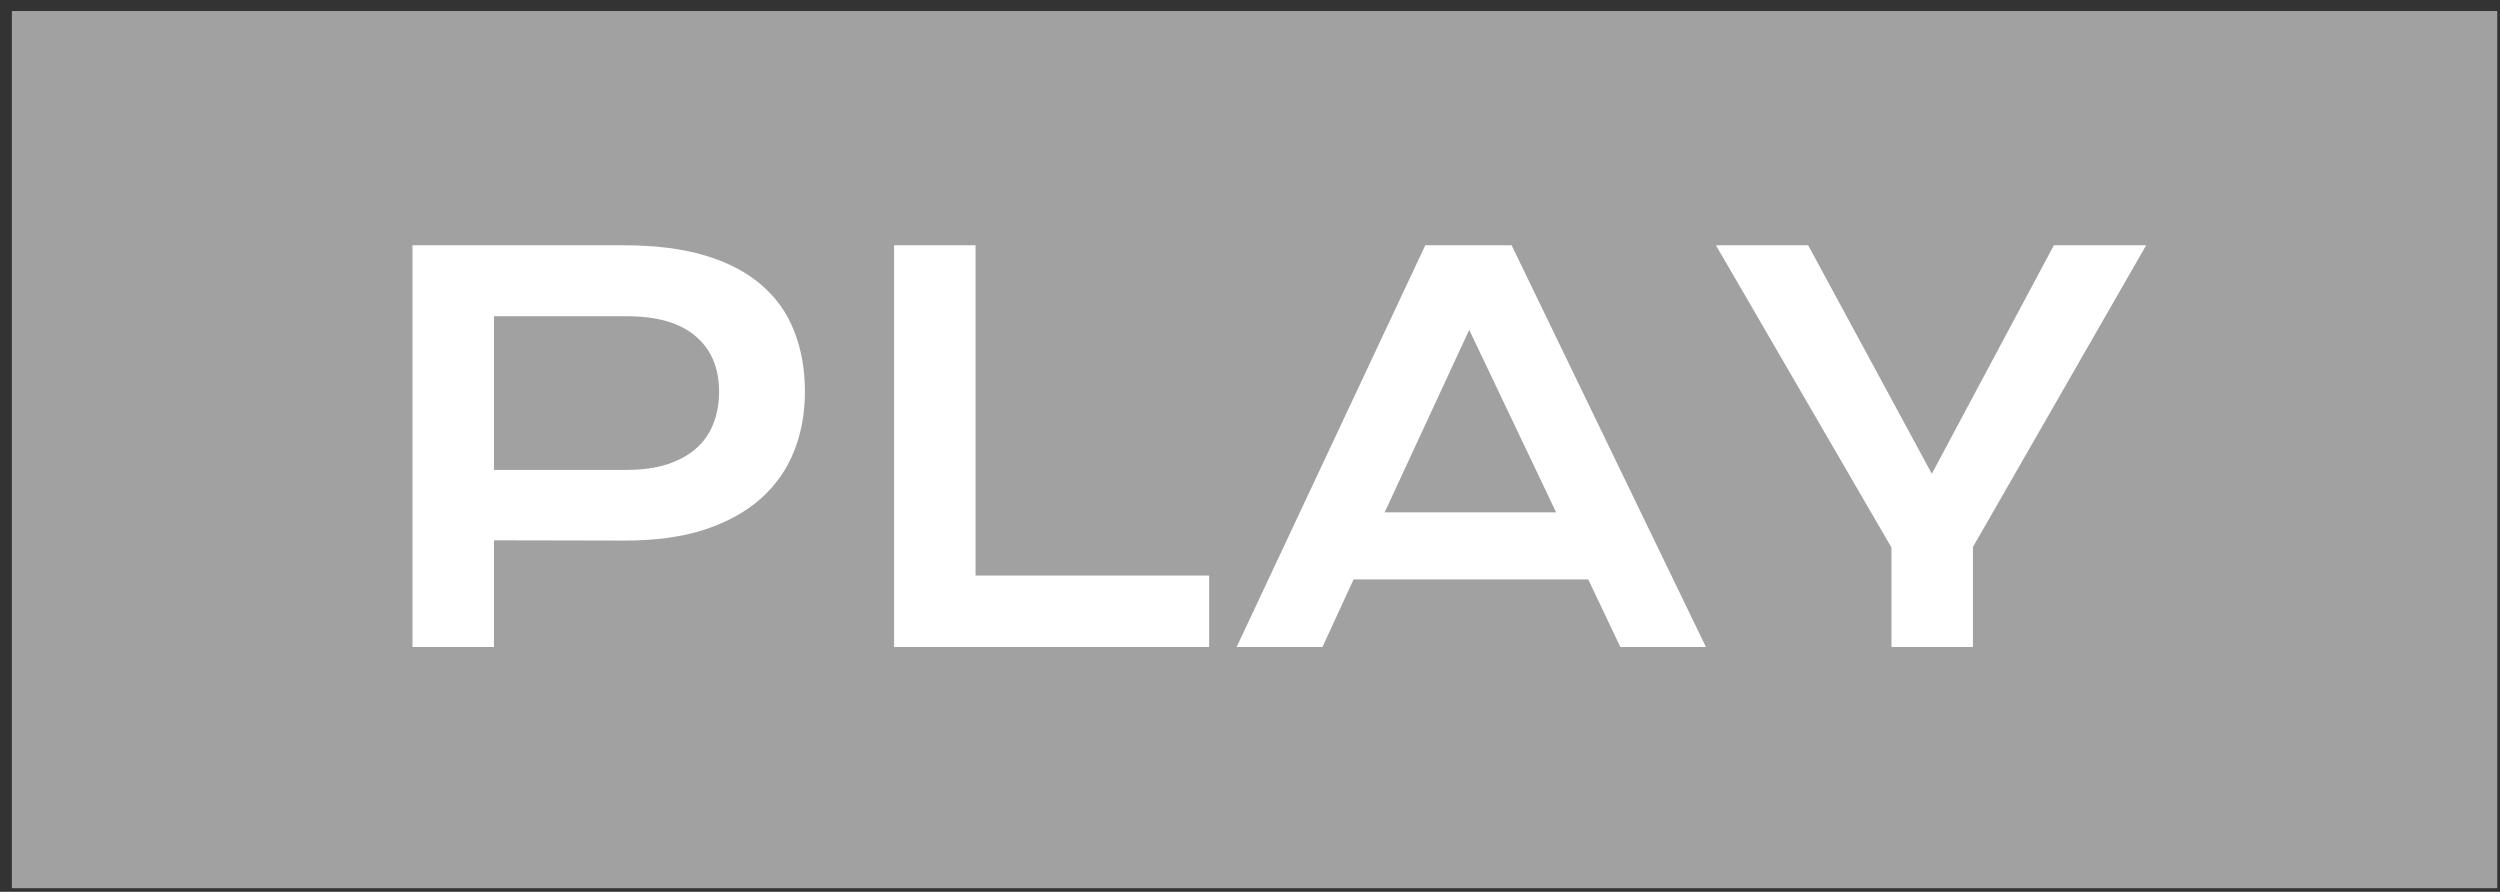 <?xml version="1.0"?>
<svg xmlns="http://www.w3.org/2000/svg" width="171" height="61" viewBox="0 0 171 61" fill="none">
<rect x="0" y="0" width="171" height="61" fill="#333333" stroke="none"/>
<rect x="0.812" y="0.753" width="170" height="60" fill="#A1A1A1"/>
<path d="M28.214 16.778H42.698C44.808 16.778 46.636 17.007 48.183 17.464C49.73 17.921 51.013 18.583 52.032 19.45C53.052 20.306 53.808 21.355 54.3 22.597C54.804 23.839 55.056 25.239 55.056 26.798C55.056 28.263 54.81 29.616 54.317 30.858C53.825 32.101 53.069 33.179 52.05 34.093C51.042 34.995 49.765 35.704 48.218 36.22C46.671 36.724 44.843 36.976 42.733 36.976L33.786 36.958V44.253H28.214V16.778ZM42.839 32.142C43.894 32.142 44.813 32.019 45.599 31.773C46.395 31.515 47.058 31.157 47.585 30.7C48.124 30.231 48.523 29.669 48.78 29.013C49.05 28.345 49.185 27.606 49.185 26.798C49.185 25.169 48.651 23.903 47.585 23.001C46.53 22.087 44.948 21.63 42.839 21.63H33.786V32.142H42.839ZM61.155 16.778H66.728V39.366H82.706V44.253H61.155V16.778ZM97.489 16.778H103.396L116.685 44.253H110.831L108.634 39.63H92.585L90.458 44.253H84.587L97.489 16.778ZM106.437 35.042L100.495 22.561L94.712 35.042H106.437ZM129.376 37.45L117.37 16.778H123.681L132.136 32.405L140.485 16.778H146.796L134.948 37.415V44.253H129.376V37.45Z" fill="white"/>
</svg>
